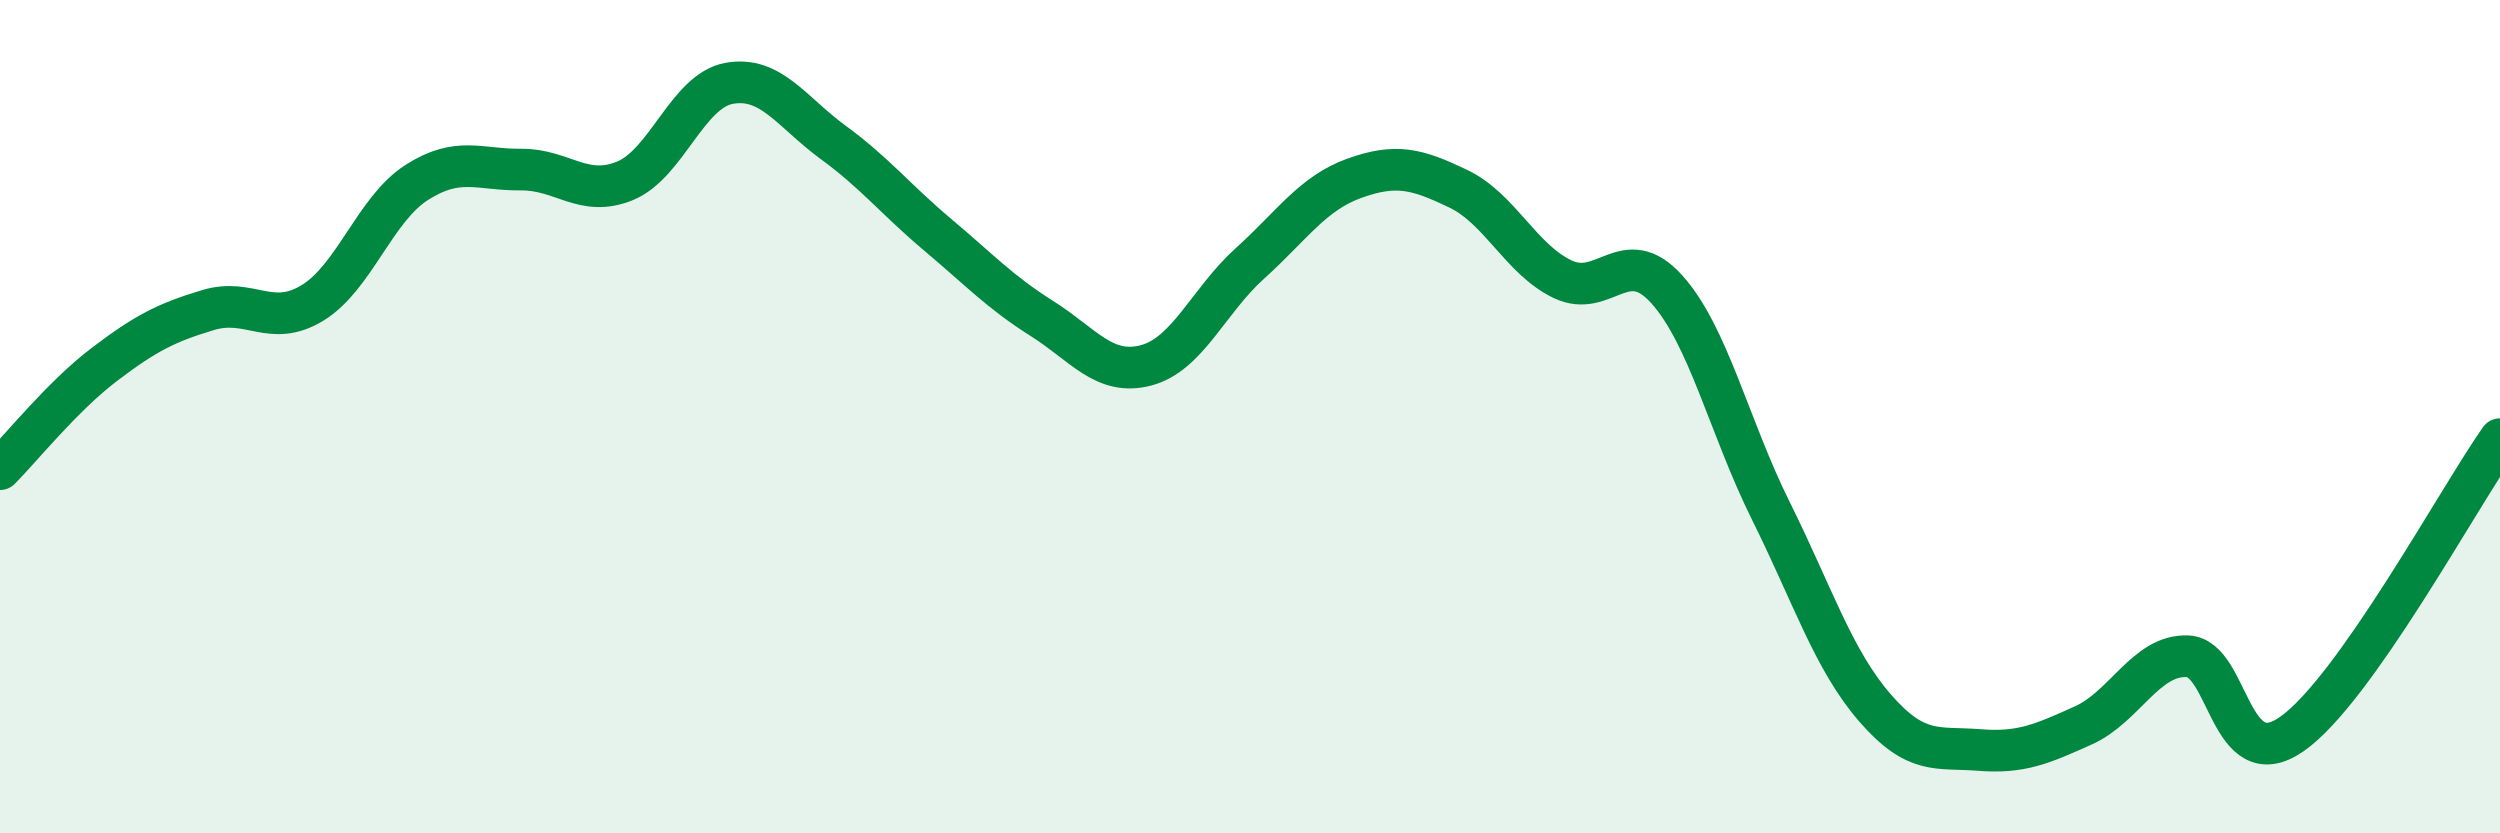 
    <svg width="60" height="20" viewBox="0 0 60 20" xmlns="http://www.w3.org/2000/svg">
      <path
        d="M 0,11.26 C 0.5,10.76 1.5,9.51 2.5,8.75 C 3.5,7.99 4,7.74 5,7.44 C 6,7.14 6.5,7.88 7.5,7.27 C 8.5,6.66 9,5.02 10,4.38 C 11,3.74 11.5,4.08 12.5,4.07 C 13.5,4.06 14,4.75 15,4.34 C 16,3.93 16.5,2.18 17.5,2 C 18.5,1.82 19,2.69 20,3.42 C 21,4.15 21.5,4.79 22.5,5.63 C 23.5,6.47 24,7.01 25,7.64 C 26,8.27 26.5,9.03 27.5,8.77 C 28.5,8.51 29,7.22 30,6.32 C 31,5.42 31.5,4.64 32.5,4.28 C 33.5,3.92 34,4.05 35,4.53 C 36,5.01 36.5,6.22 37.5,6.7 C 38.5,7.18 39,5.83 40,6.94 C 41,8.05 41.5,10.25 42.5,12.26 C 43.5,14.27 44,15.84 45,16.99 C 46,18.14 46.5,17.92 47.5,18 C 48.5,18.08 49,17.86 50,17.41 C 51,16.96 51.5,15.71 52.5,15.75 C 53.5,15.79 53.5,18.66 55,17.62 C 56.5,16.58 59,11.96 60,10.54L60 20L0 20Z"
        fill="#008740"
        opacity="0.1"
        stroke-linecap="round"
        stroke-linejoin="round"
      />
      <path
        d="M 0,11.26 C 0.5,10.76 1.5,9.51 2.5,8.75 C 3.5,7.99 4,7.74 5,7.44 C 6,7.14 6.5,7.88 7.5,7.27 C 8.5,6.66 9,5.02 10,4.38 C 11,3.74 11.5,4.08 12.5,4.07 C 13.5,4.06 14,4.75 15,4.34 C 16,3.93 16.5,2.18 17.5,2 C 18.5,1.82 19,2.69 20,3.42 C 21,4.15 21.5,4.79 22.5,5.63 C 23.5,6.47 24,7.01 25,7.64 C 26,8.27 26.5,9.03 27.5,8.77 C 28.5,8.51 29,7.22 30,6.32 C 31,5.42 31.5,4.64 32.5,4.28 C 33.5,3.92 34,4.05 35,4.53 C 36,5.01 36.5,6.22 37.5,6.7 C 38.5,7.18 39,5.83 40,6.94 C 41,8.05 41.5,10.25 42.5,12.26 C 43.5,14.27 44,15.84 45,16.99 C 46,18.14 46.5,17.92 47.5,18 C 48.5,18.08 49,17.86 50,17.41 C 51,16.96 51.5,15.71 52.5,15.75 C 53.5,15.79 53.5,18.66 55,17.62 C 56.5,16.58 59,11.96 60,10.54"
        stroke="#008740"
        stroke-width="1"
        fill="none"
        stroke-linecap="round"
        stroke-linejoin="round"
      />
    </svg>
  